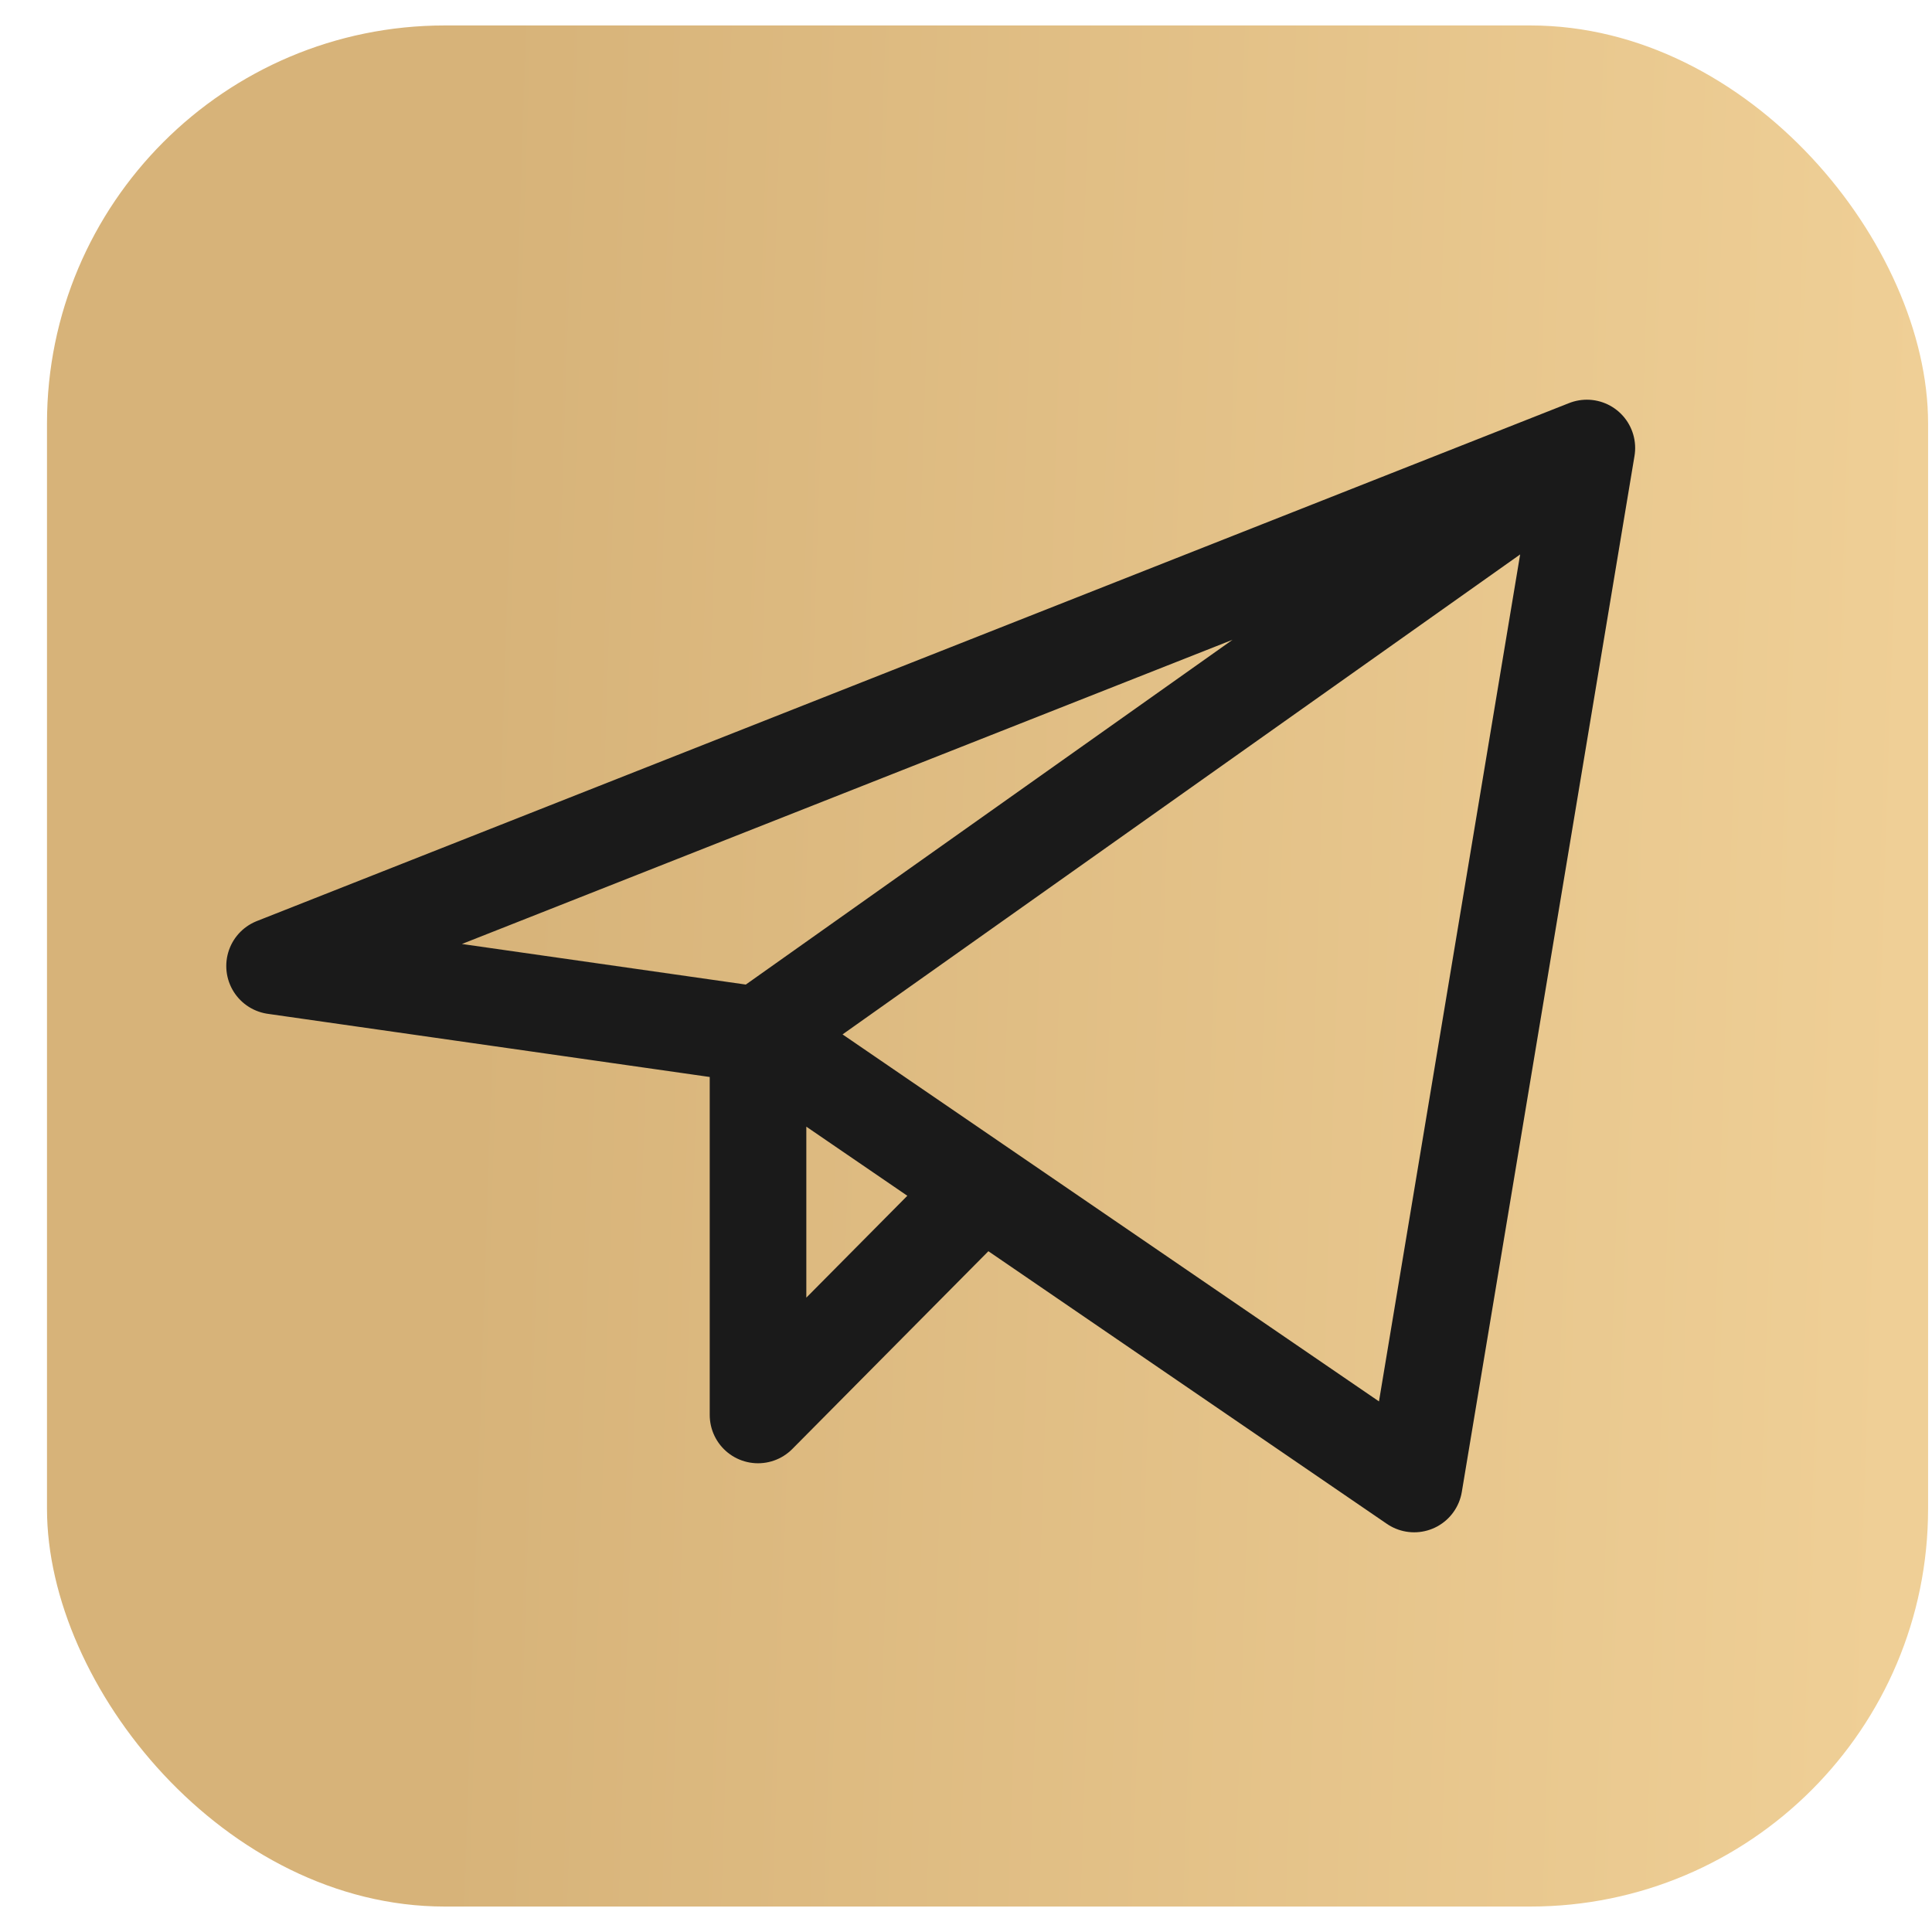 <?xml version="1.0" encoding="UTF-8"?> <svg xmlns="http://www.w3.org/2000/svg" width="34" height="34" viewBox="0 0 34 34" fill="none"><rect x="0.827" y="0.448" width="33.104" height="33.104" rx="7" fill="url(#paint0_linear_289_6)"></rect><path d="M27.926 7.884L4.832 17L13.34 18.216M27.926 7.884L24.887 26.116L13.34 18.216M27.926 7.884L13.34 18.216M13.34 18.216V24.901L17.289 20.918" stroke="#1A1A1A" stroke-width="1.7" stroke-linecap="round" stroke-linejoin="round"></path><defs><linearGradient id="paint0_linear_289_6" x1="32.713" y1="42.596" x2="7.456" y2="41.766" gradientUnits="userSpaceOnUse"><stop stop-color="#EFCF96"></stop><stop offset="1" stop-color="#D7B379"></stop></linearGradient></defs></svg> 